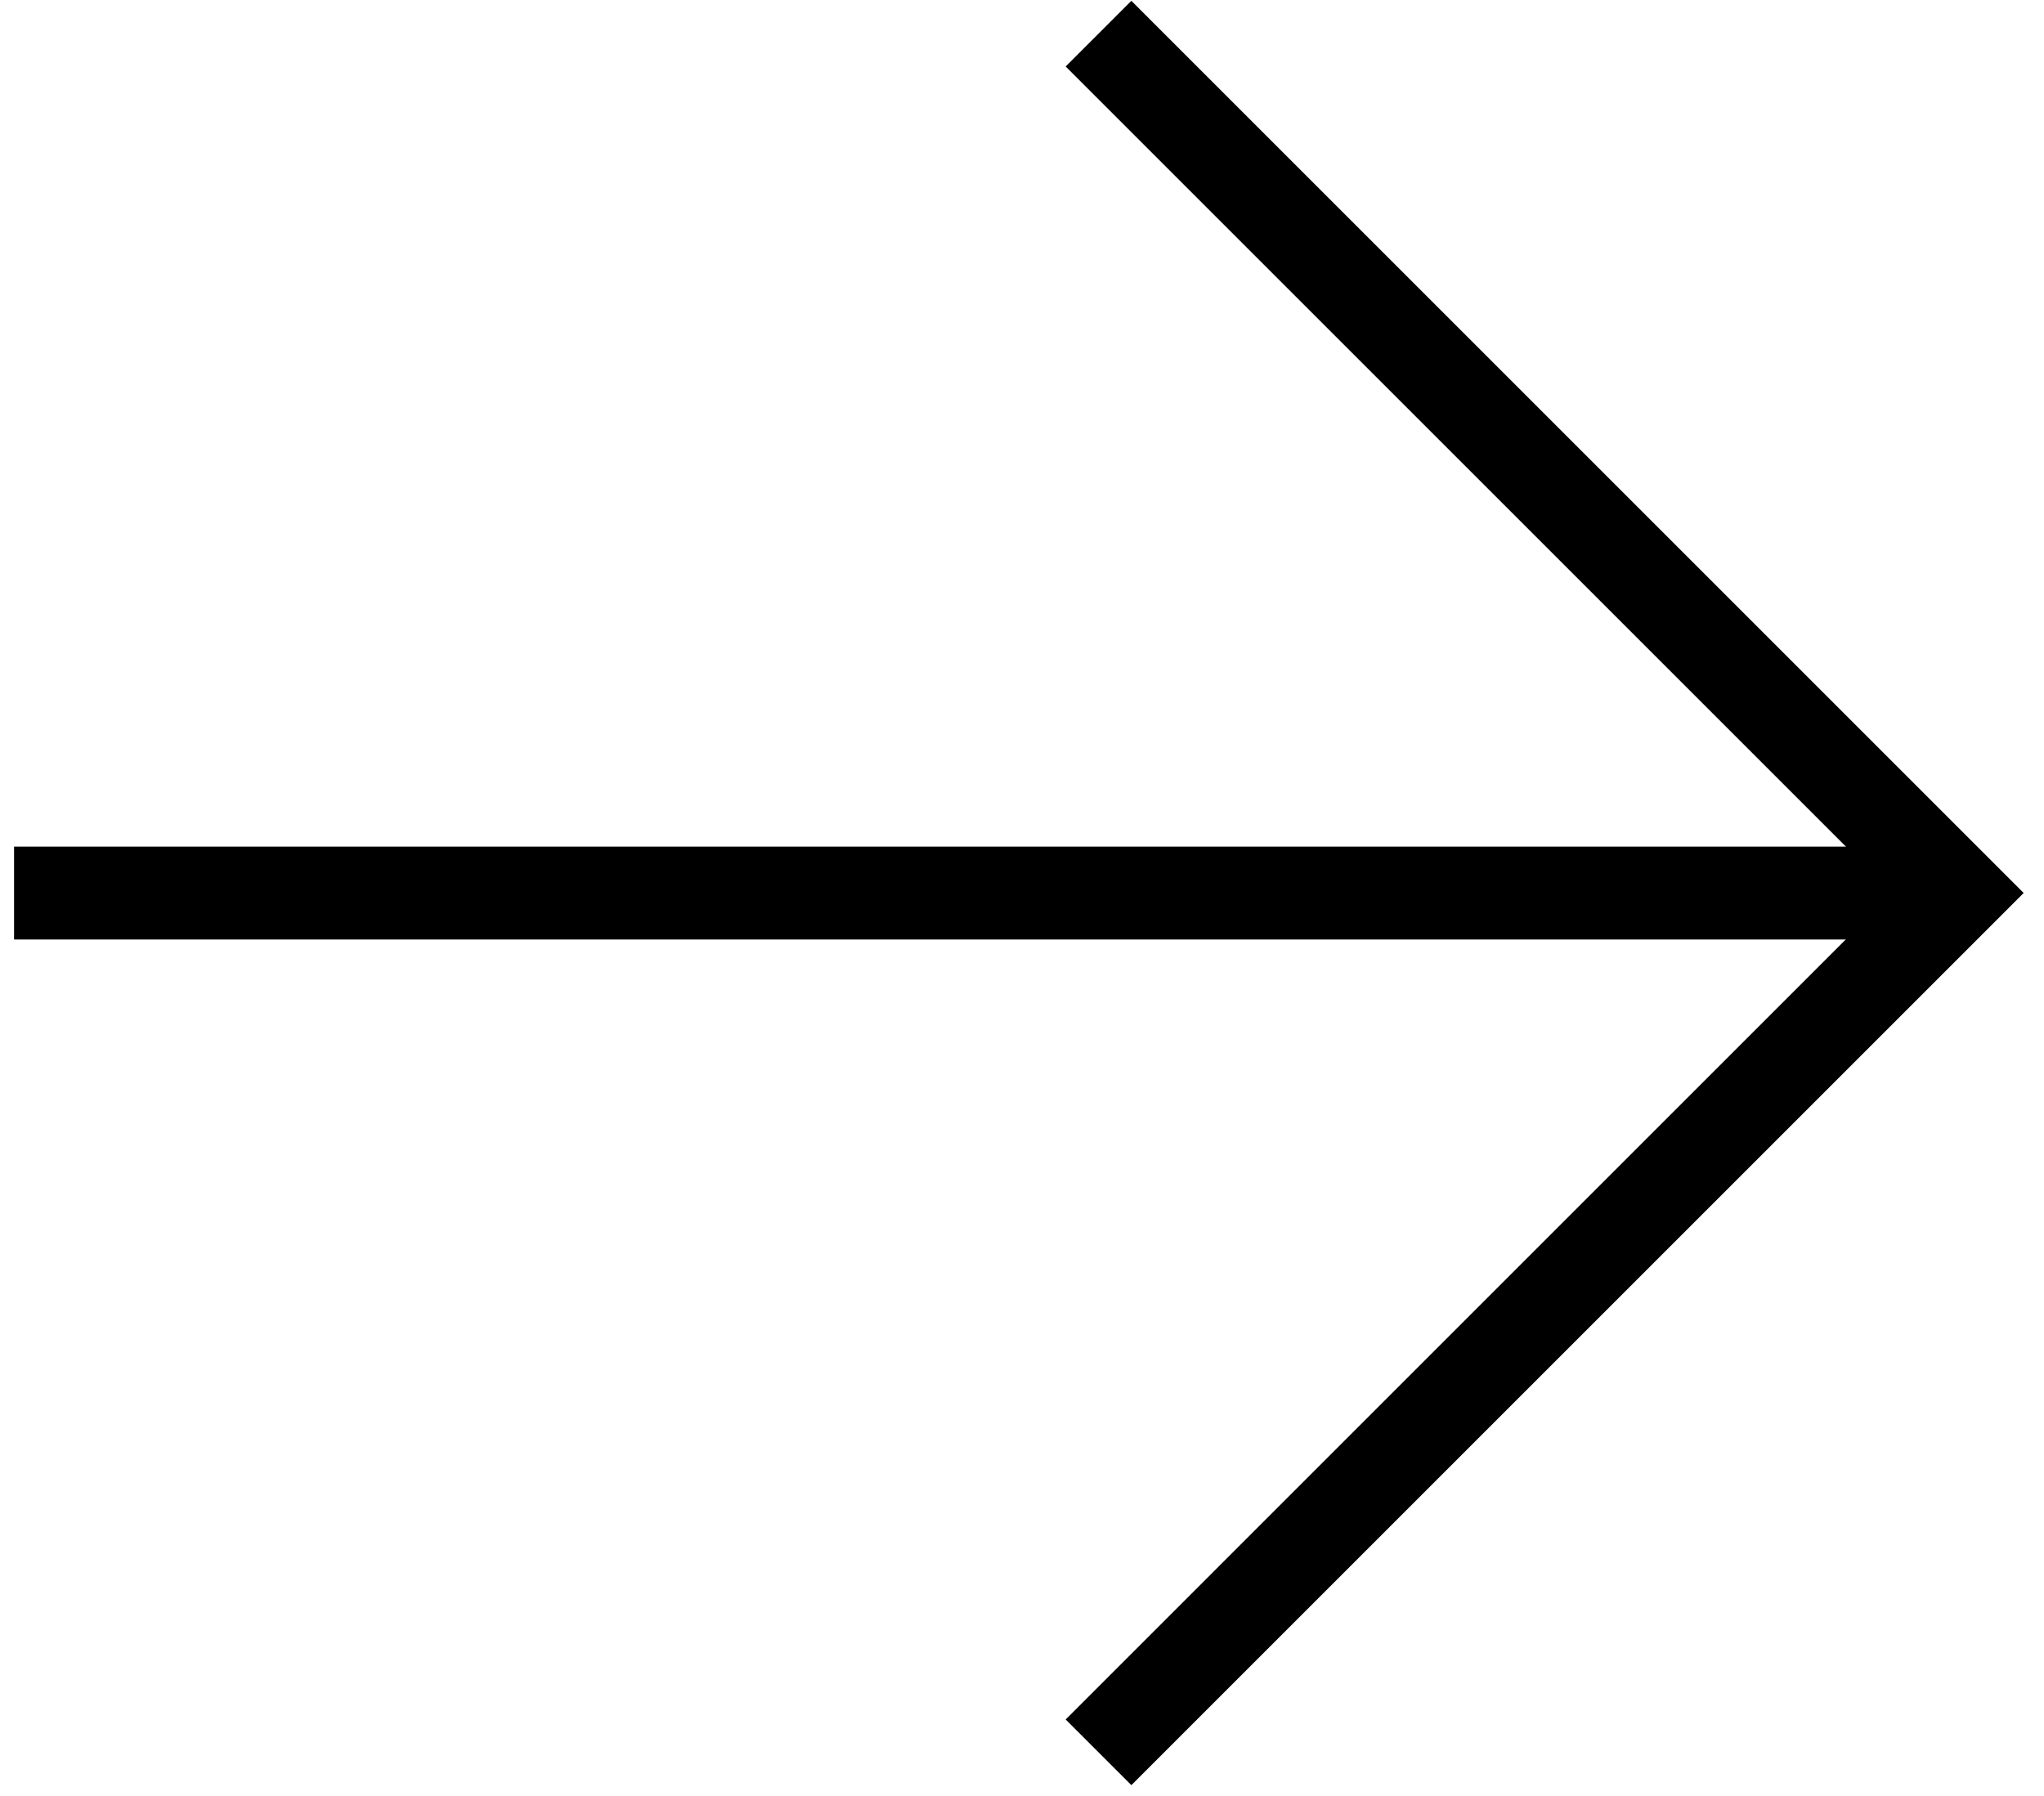<svg width="66" height="58" viewBox="0 0 66 58" fill="none" xmlns="http://www.w3.org/2000/svg">
<path d="M35.471 1.087L63.222 28.838L35.471 56.59" stroke="black" stroke-width="3"/>
<path d="M62.68 28.841L0.454 28.841" stroke="black" stroke-width="3"/>
</svg>
